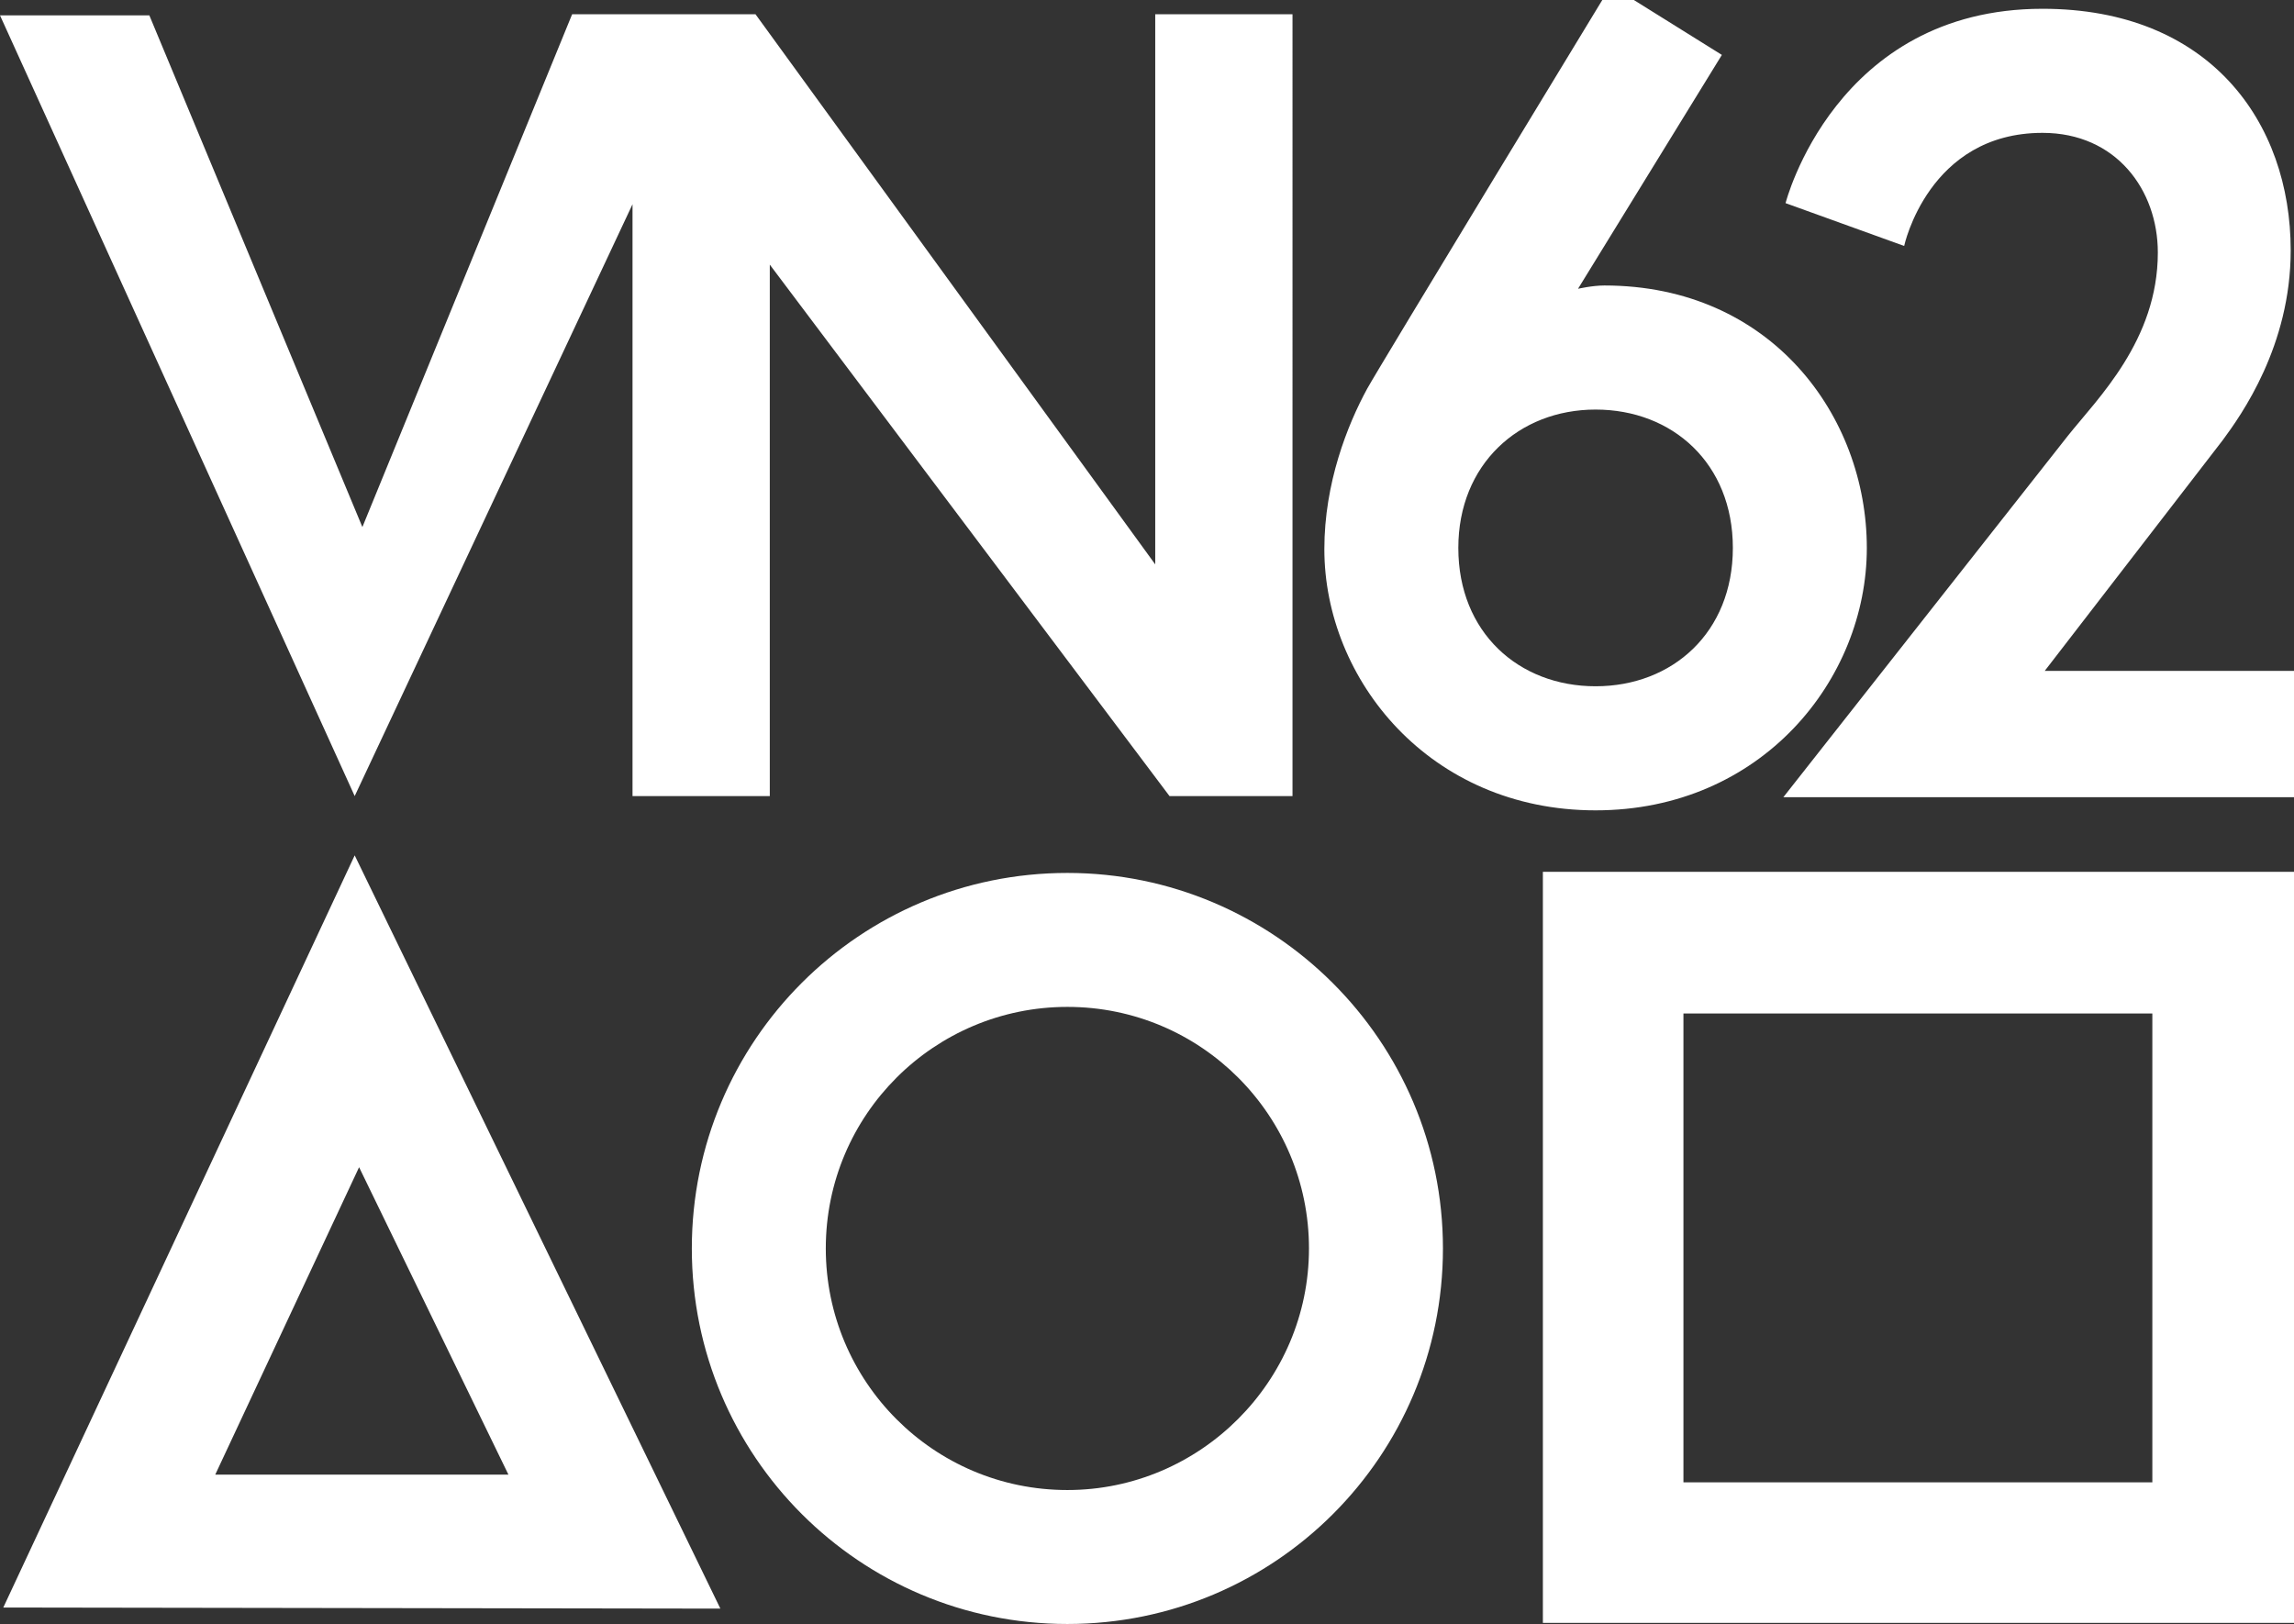 <?xml version="1.0" encoding="utf-8"?>
<!-- Generator: Adobe Illustrator 27.8.1, SVG Export Plug-In . SVG Version: 6.00 Build 0)  -->
<svg version="1.1" id="Layer_1" xmlns="http://www.w3.org/2000/svg" xmlns:xlink="http://www.w3.org/1999/xlink" x="0px" y="0px"
	 viewBox="0 0 208.9 147.9" style="enable-background:new 0 0 208.9 147.9;" xml:space="preserve">
<rect x="0" y="0" width="208.9" height="147.9" fill="#333333" stroke="none"/>
<style type="text/css">
	.st0{fill:#FFFFFF;}
</style>
<g id="Vrstva_2">
</g>
<g id="Vrstva_1">
	<path class="st0" d="M186.2,61.1l16.2-21c1.7-2.3,6.2-8.6,6.2-17.3c0-11.7-7.4-22-22.6-22c-18.9,0-23.4,17.7-23.4,17.7l10.8,3.9
		c0,0,2.2-10.3,12.6-10.3c6.7,0,10.5,5.2,10.5,10.9c0,8-5.5,13.3-8.2,16.7l-25.9,32.9h46.5V61.1H186.2z M57.6,18.6v53.9h12.5V24.1
		l36.4,48.4h11.2V1.3h-12.5v50.1L68.8,1.3H65h-7.4h-5.5L33,48L13.6,1.4H0l32.3,71.1L57.6,18.6z M145.3,73.8
		c15.1,0,24.7-11.9,24.7-23.9S161.3,26,146.1,26c-1.1,0-2.4,0.3-2.4,0.3L156.8,5l-10.1-6.3c0,0-21.1,34.7-22.2,36.7
		c-1.8,3.3-3.9,8.6-3.9,14.6C120.6,61.9,130.2,73.8,145.3,73.8z M145.3,37.3c7,0,12.5,4.9,12.5,12.6c0,7.7-5.5,12.6-12.5,12.6
		s-12.5-4.9-12.5-12.6C132.8,42.3,138.3,37.3,145.3,37.3z M0.3,146.4l65.3,0.1L32.3,77.9L0.3,146.4z M46.3,134.3H19.6l13.1-28
		L46.3,134.3z M140.5,147.8h68.4V79.4h-68.4V147.8z M153.3,92.3H196V135h-42.7V92.3z M97.2,79.5C78.3,79.5,63,94.8,63,113.7
		c0,18.9,15.3,34.2,34.2,34.2s34.2-15.3,34.2-34.2C131.4,94.8,116,79.5,97.2,79.5z M97.2,135.7c-12.2,0-22-9.9-22-22
		c0-12.2,9.9-22,22-22c12.2,0,22,9.9,22,22S109.3,135.7,97.2,135.7z"/>
</g>
</svg>
